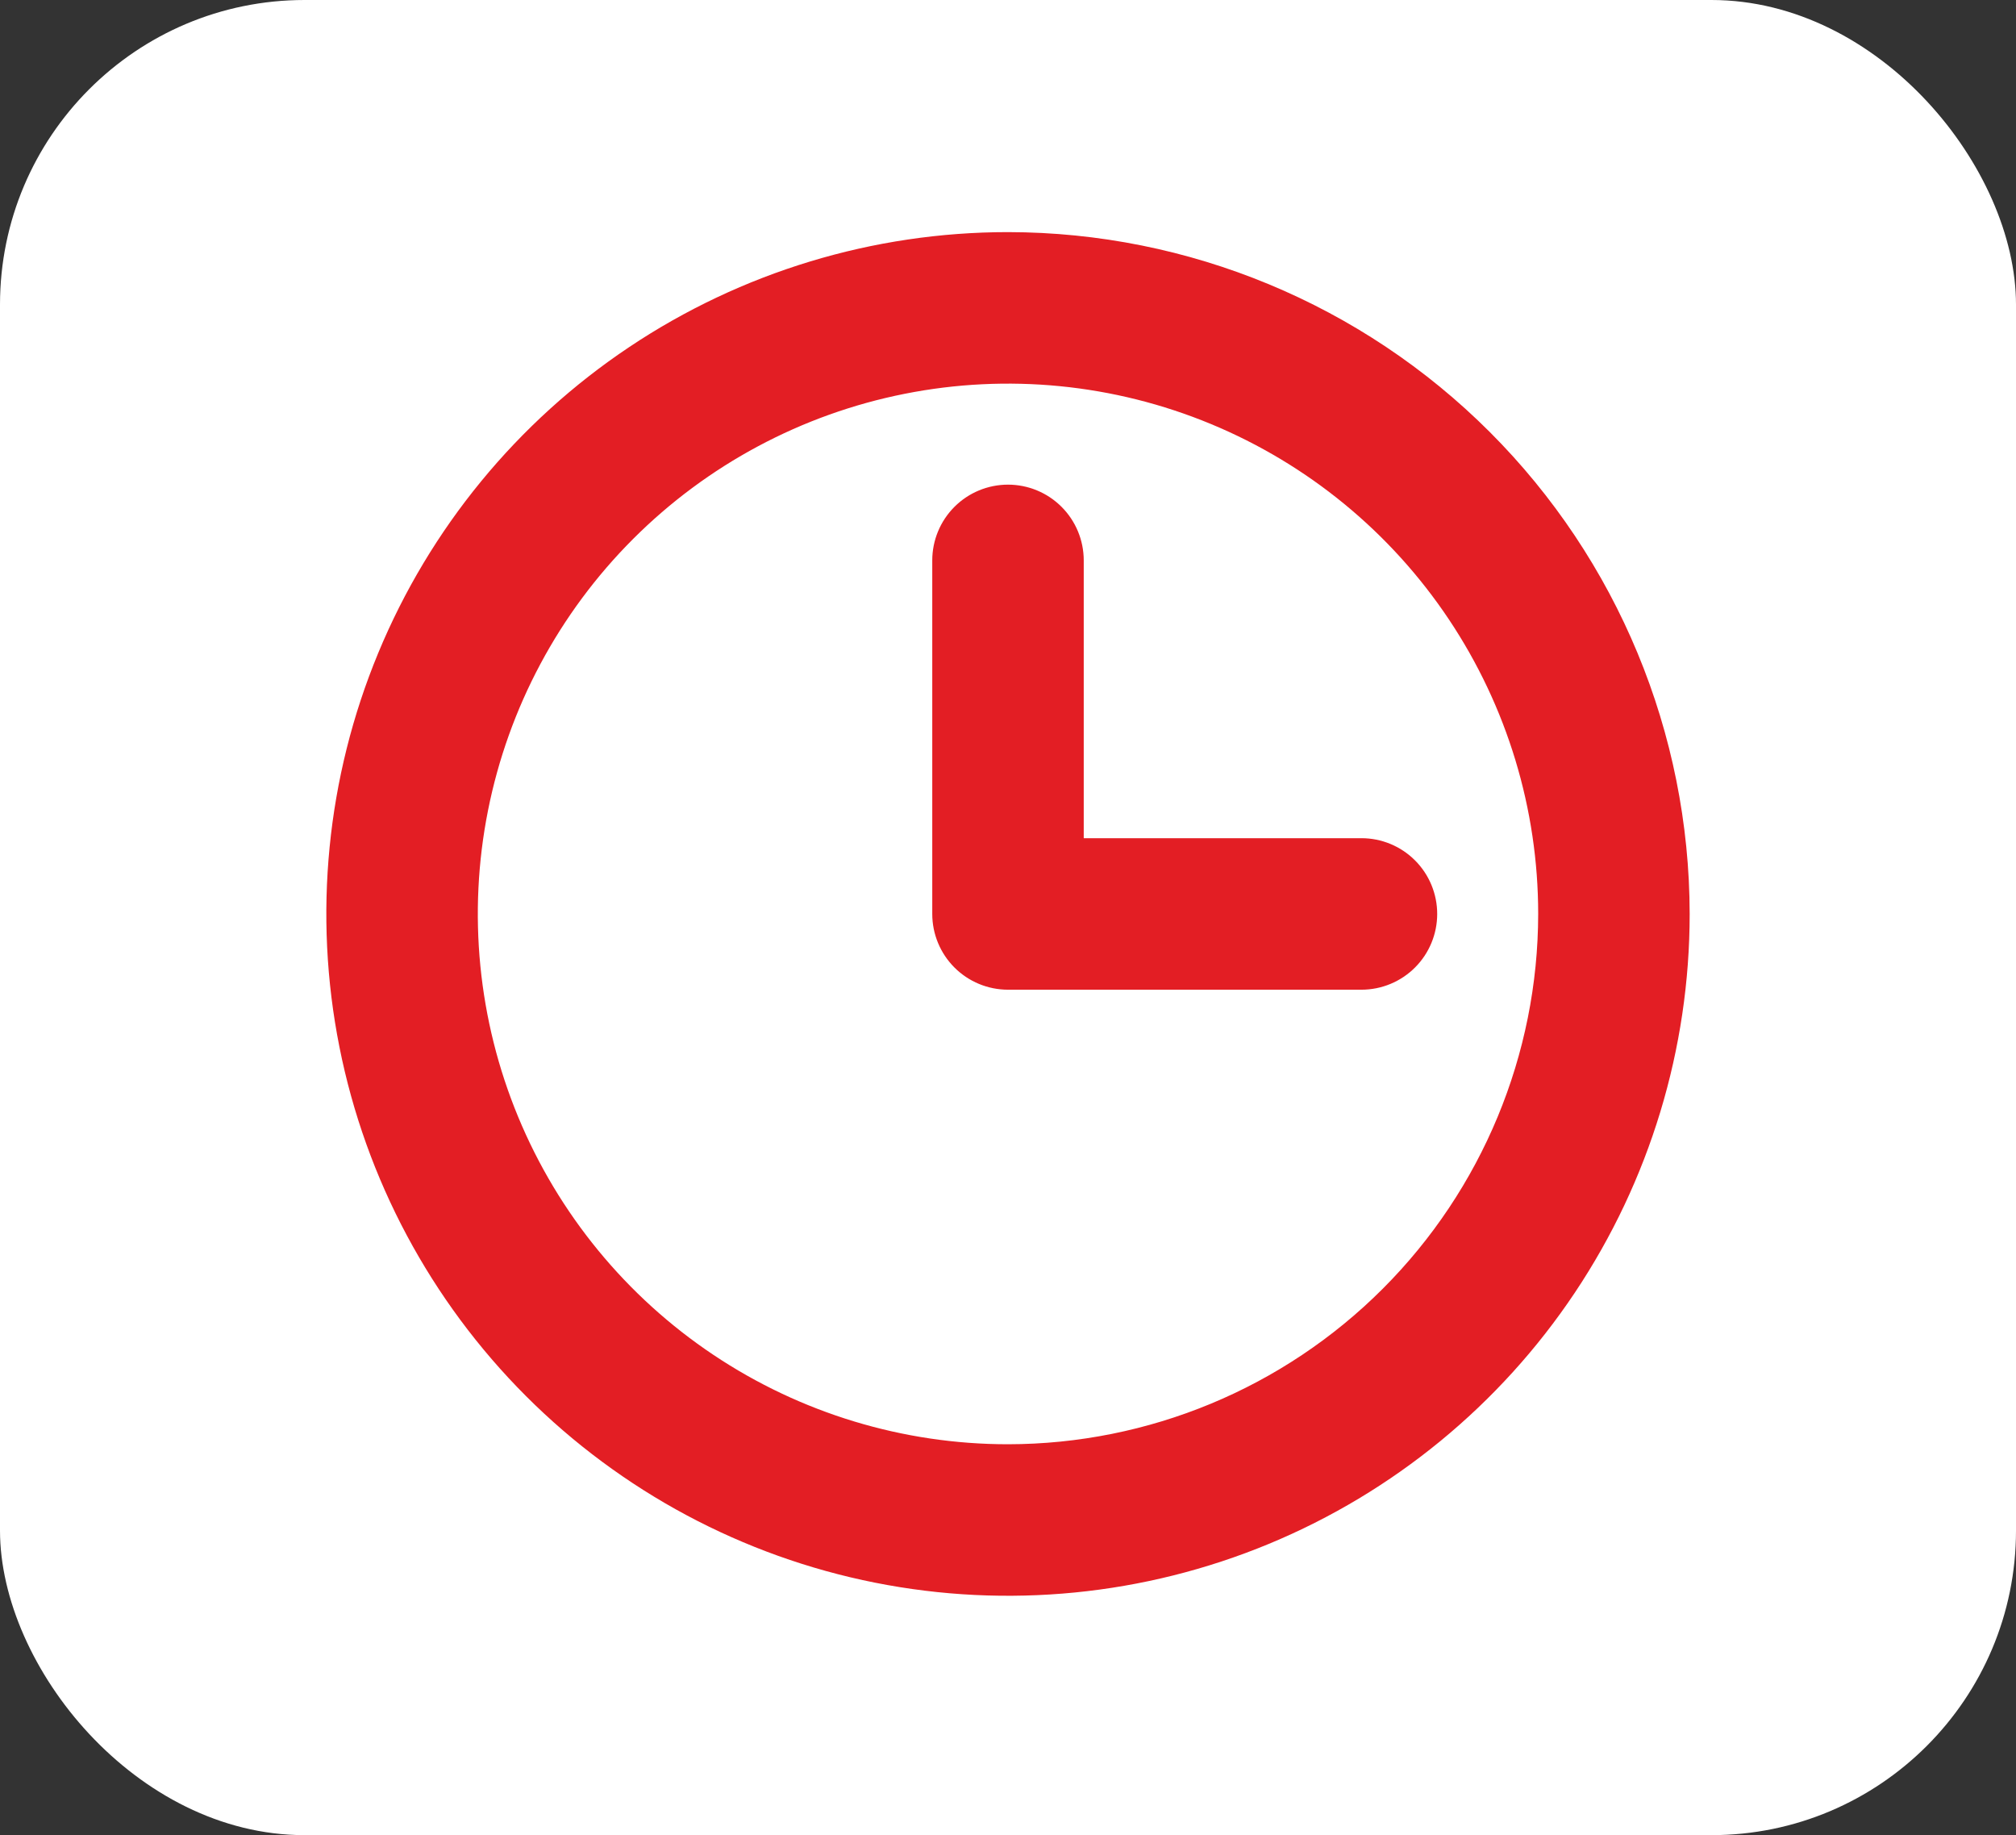<?xml version="1.0" encoding="UTF-8"?> <svg xmlns="http://www.w3.org/2000/svg" width="278" height="253" viewBox="0 0 278 253" fill="none"><rect x="0" y="0" width="278" height="253" fill="#333333" stroke="none"/><rect width="278" height="253" rx="42" fill="white"></rect><path d="M139 32C120.409 32 102.235 37.513 86.776 47.842C71.318 58.171 59.27 72.852 52.155 90.028C45.041 107.204 43.179 126.104 46.806 144.338C50.433 162.573 59.386 179.322 72.532 192.468C85.678 205.614 102.427 214.567 120.662 218.194C138.896 221.821 157.796 219.959 174.972 212.845C192.149 205.73 206.829 193.682 217.158 178.224C227.487 162.765 233 144.591 233 126C232.972 101.078 223.06 77.185 205.438 59.562C187.815 41.94 163.922 32.028 139 32ZM139 199.111C124.54 199.111 110.405 194.823 98.382 186.79C86.359 178.756 76.988 167.338 71.454 153.978C65.921 140.619 64.473 125.919 67.294 111.737C70.115 97.555 77.078 84.527 87.303 74.303C97.527 64.078 110.555 57.115 124.737 54.294C138.919 51.473 153.619 52.92 166.978 58.454C180.338 63.988 191.756 73.359 199.79 85.382C207.823 97.405 212.111 111.54 212.111 126C212.09 145.384 204.381 163.968 190.674 177.674C176.968 191.381 158.384 199.09 139 199.111ZM198.185 126C198.185 128.77 197.085 131.427 195.126 133.385C193.167 135.344 190.511 136.444 187.741 136.444H139C136.23 136.444 133.573 135.344 131.615 133.385C129.656 131.427 128.556 128.77 128.556 126V77.259C128.556 74.489 129.656 71.833 131.615 69.874C133.573 67.915 136.23 66.815 139 66.815C141.77 66.815 144.427 67.915 146.385 69.874C148.344 71.833 149.444 74.489 149.444 77.259V115.556H187.741C190.511 115.556 193.167 116.656 195.126 118.615C197.085 120.573 198.185 123.23 198.185 126Z" fill="#E31E24"></path></svg> 